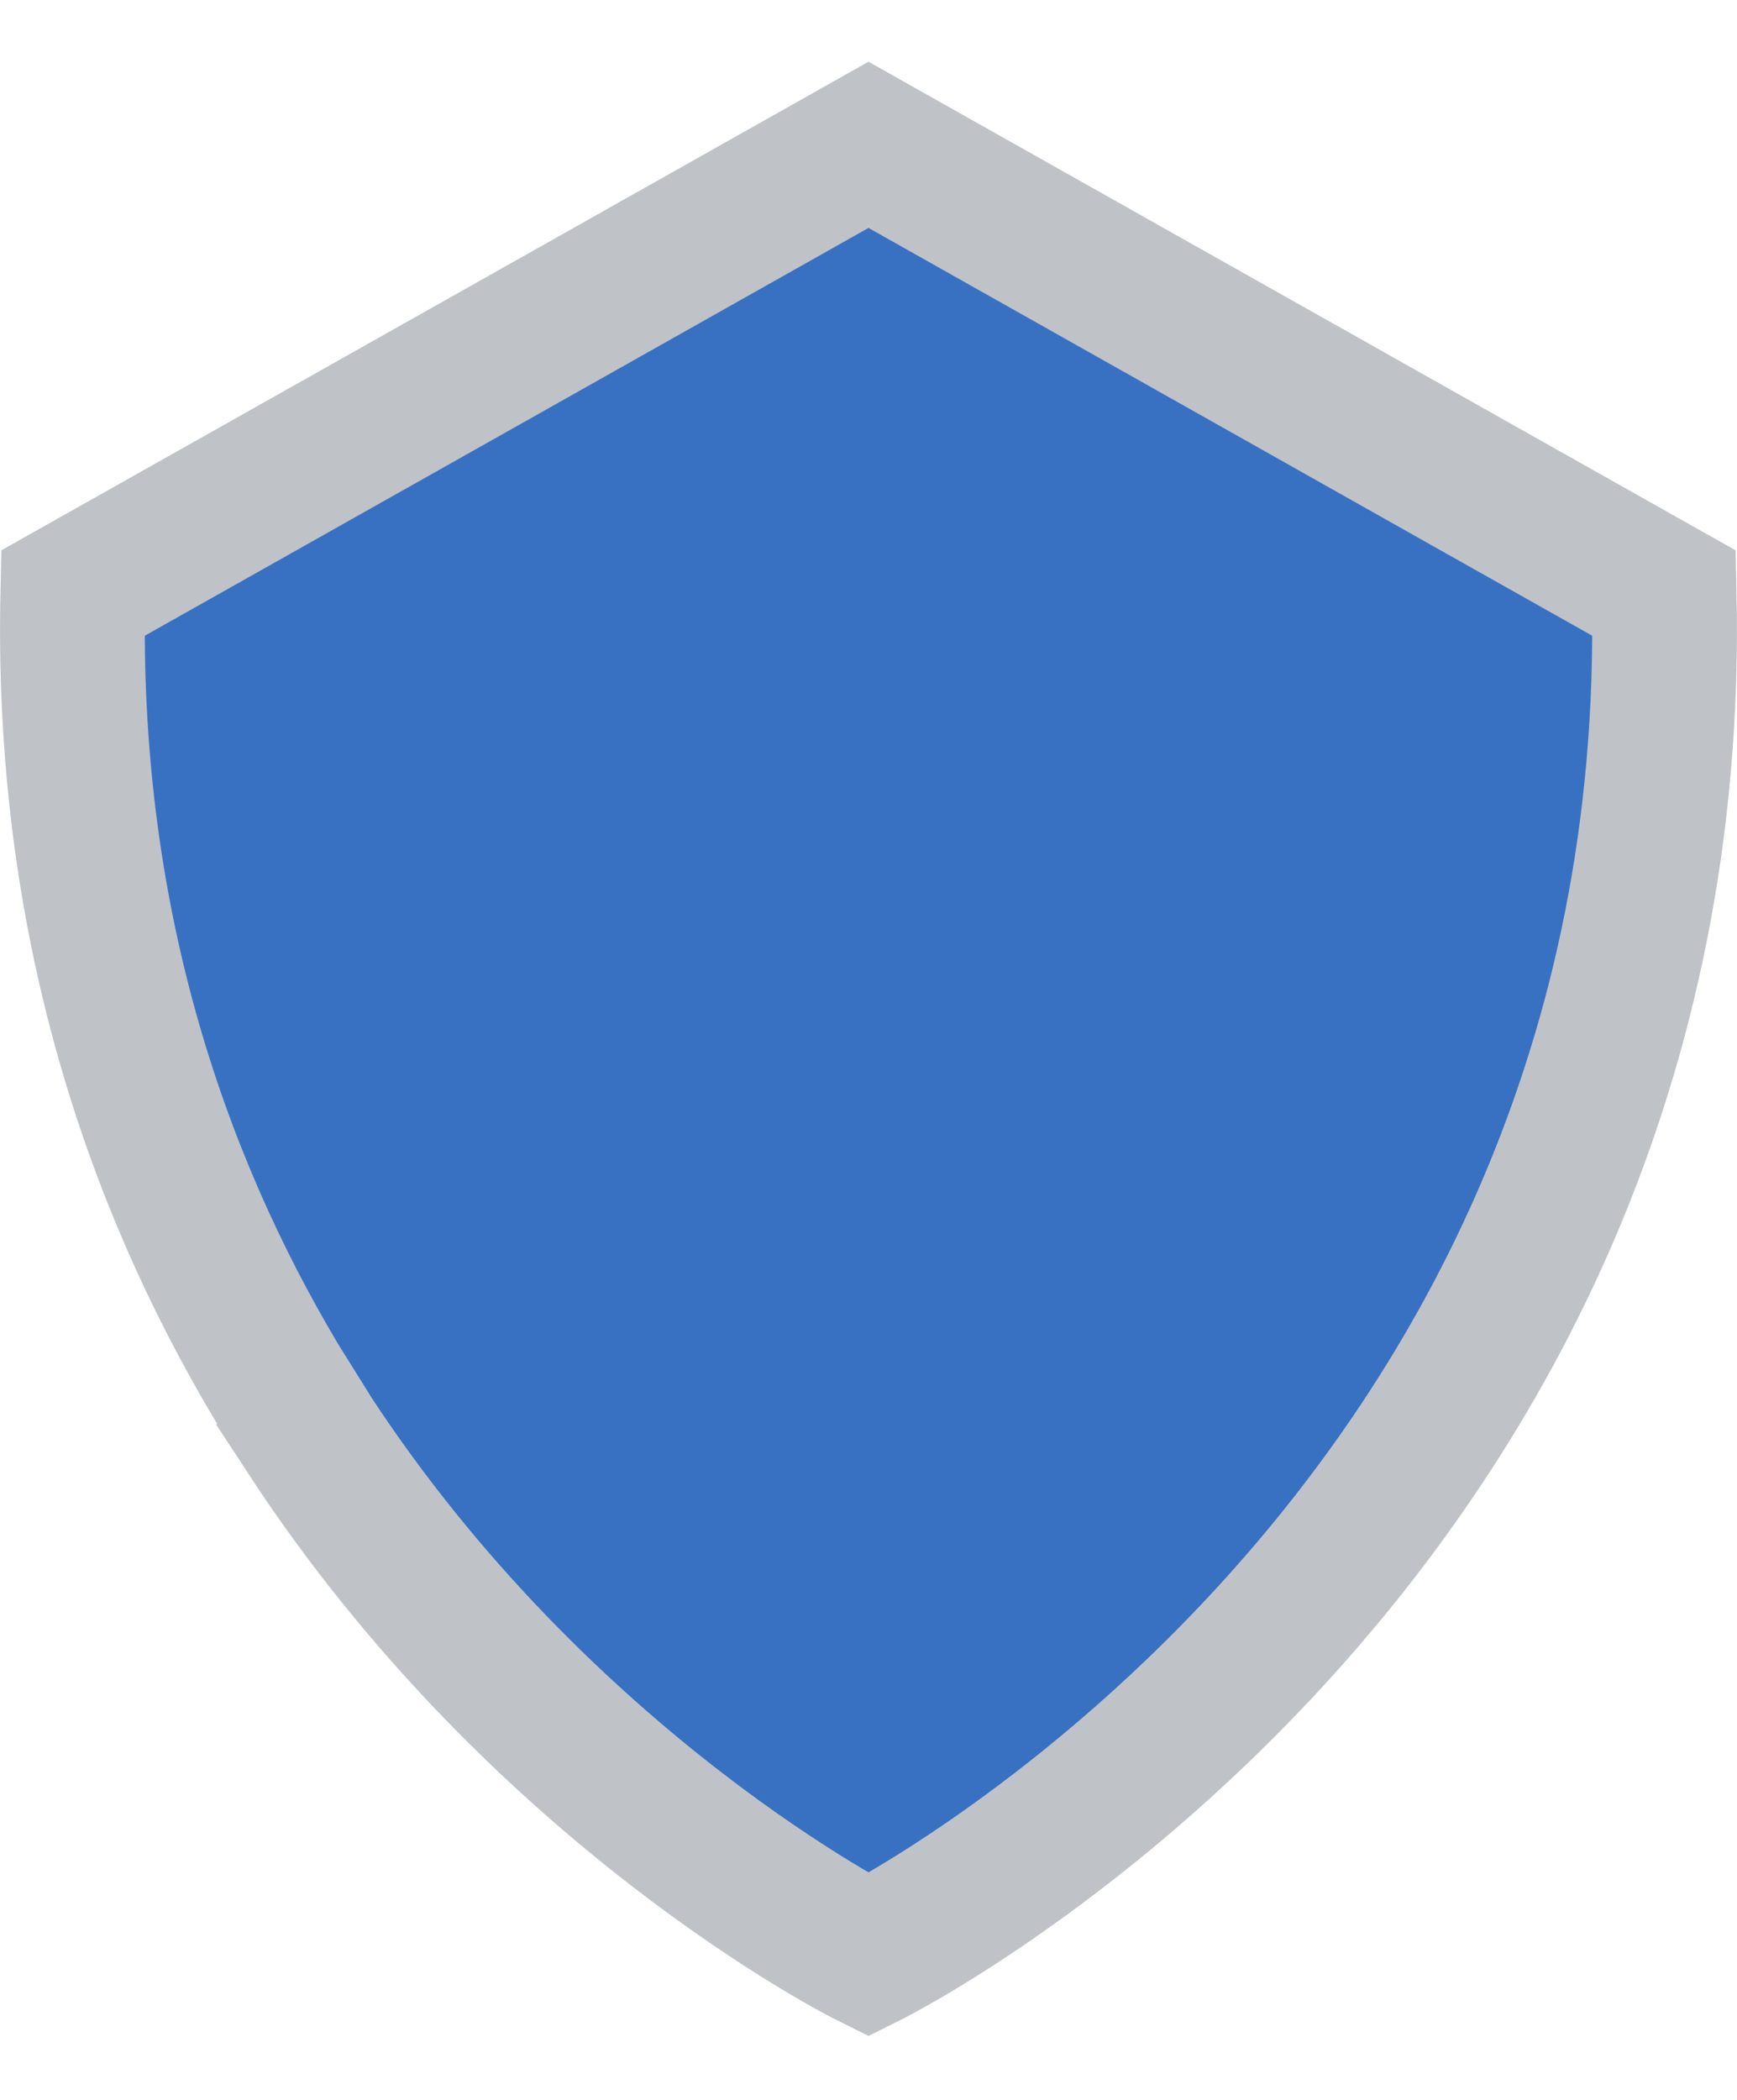 <svg width="24" height="29" viewBox="0 0 24 29" fill="none" xmlns="http://www.w3.org/2000/svg">
<path d="M4.268 19.806C7.511 24.766 12 27 12 27C12 27 23.284 21.383 22.994 8.192C22.448 7.884 21.351 7.267 20.053 6.536L17.925 5.337C15.005 3.693 12 2 12 2C12 2 2.965 7.09 1.006 8.192C0.907 12.67 2.143 16.275 3.819 19.084L4.269 19.805L4.268 19.806Z" fill="#3871C1" stroke="#BFC3C8" stroke-width="2" stroke-miterlimit="10"/>
</svg>
